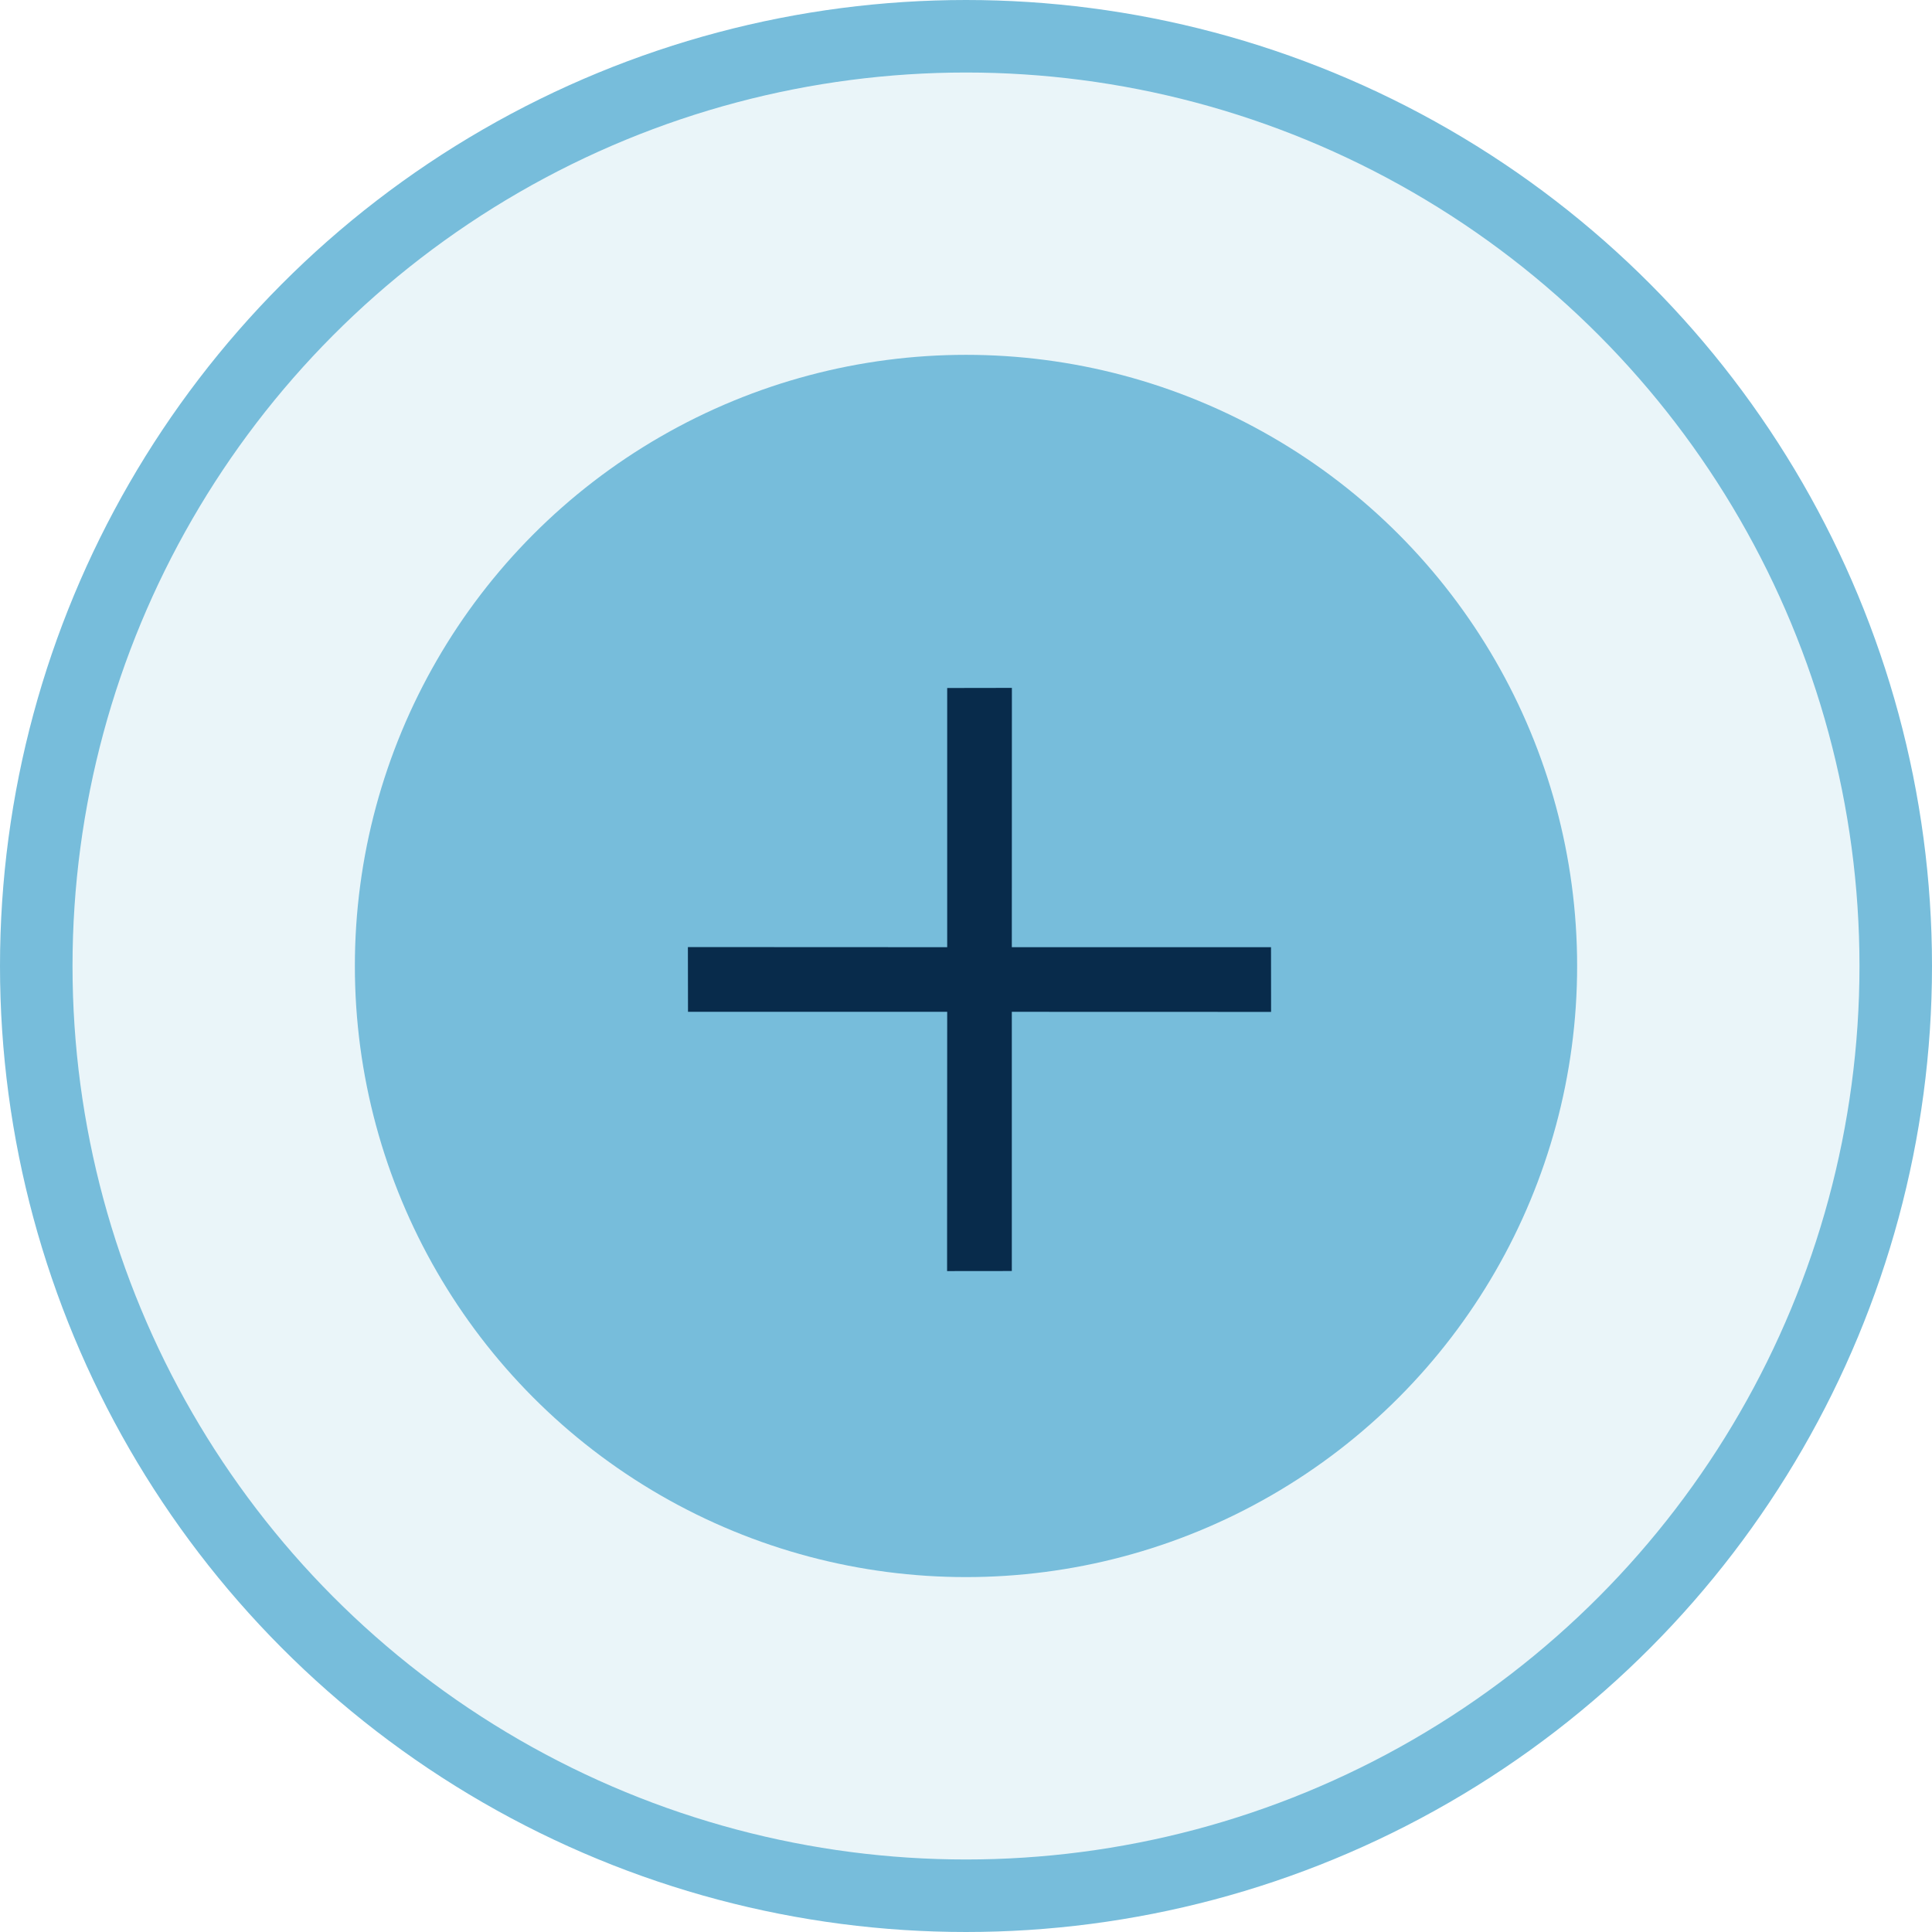 <?xml version="1.0" encoding="UTF-8"?>
<svg xmlns="http://www.w3.org/2000/svg" width="56" height="56" viewBox="0 0 56 56" fill="none">
  <g clip-path="url(#clip0_1523_46)">
    <circle cx="28" cy="28" r="26.949" fill="#77BDDB" fill-opacity="0.15" stroke="#77BDDB" stroke-width="2.102"></circle>
    <circle cx="28" cy="27.999" r="16.663" fill="#77BDDB" stroke="#77BDDB" stroke-width="2.102"></circle>
    <rect x="16.917" y="16.917" width="21.623" height="21.623" stroke="#77BDDB" stroke-width="0.125"></rect>
    <path d="M35.904 29.33H36.843L36.841 27.455H35.901L29.328 27.455L29.33 20.878V19.939L27.455 19.942L27.455 20.881L27.455 27.455L20.878 27.452H19.939L19.942 29.328H20.881H27.455L27.452 35.904V36.843L29.328 36.841V35.901V29.328L35.904 29.33Z" fill="#082B4B"></path>
  </g>
  <defs>
    <clipPath id="clip0_1523_46">
      <rect width="56" height="56" fill="white"></rect>
    </clipPath>
  </defs>
</svg>
